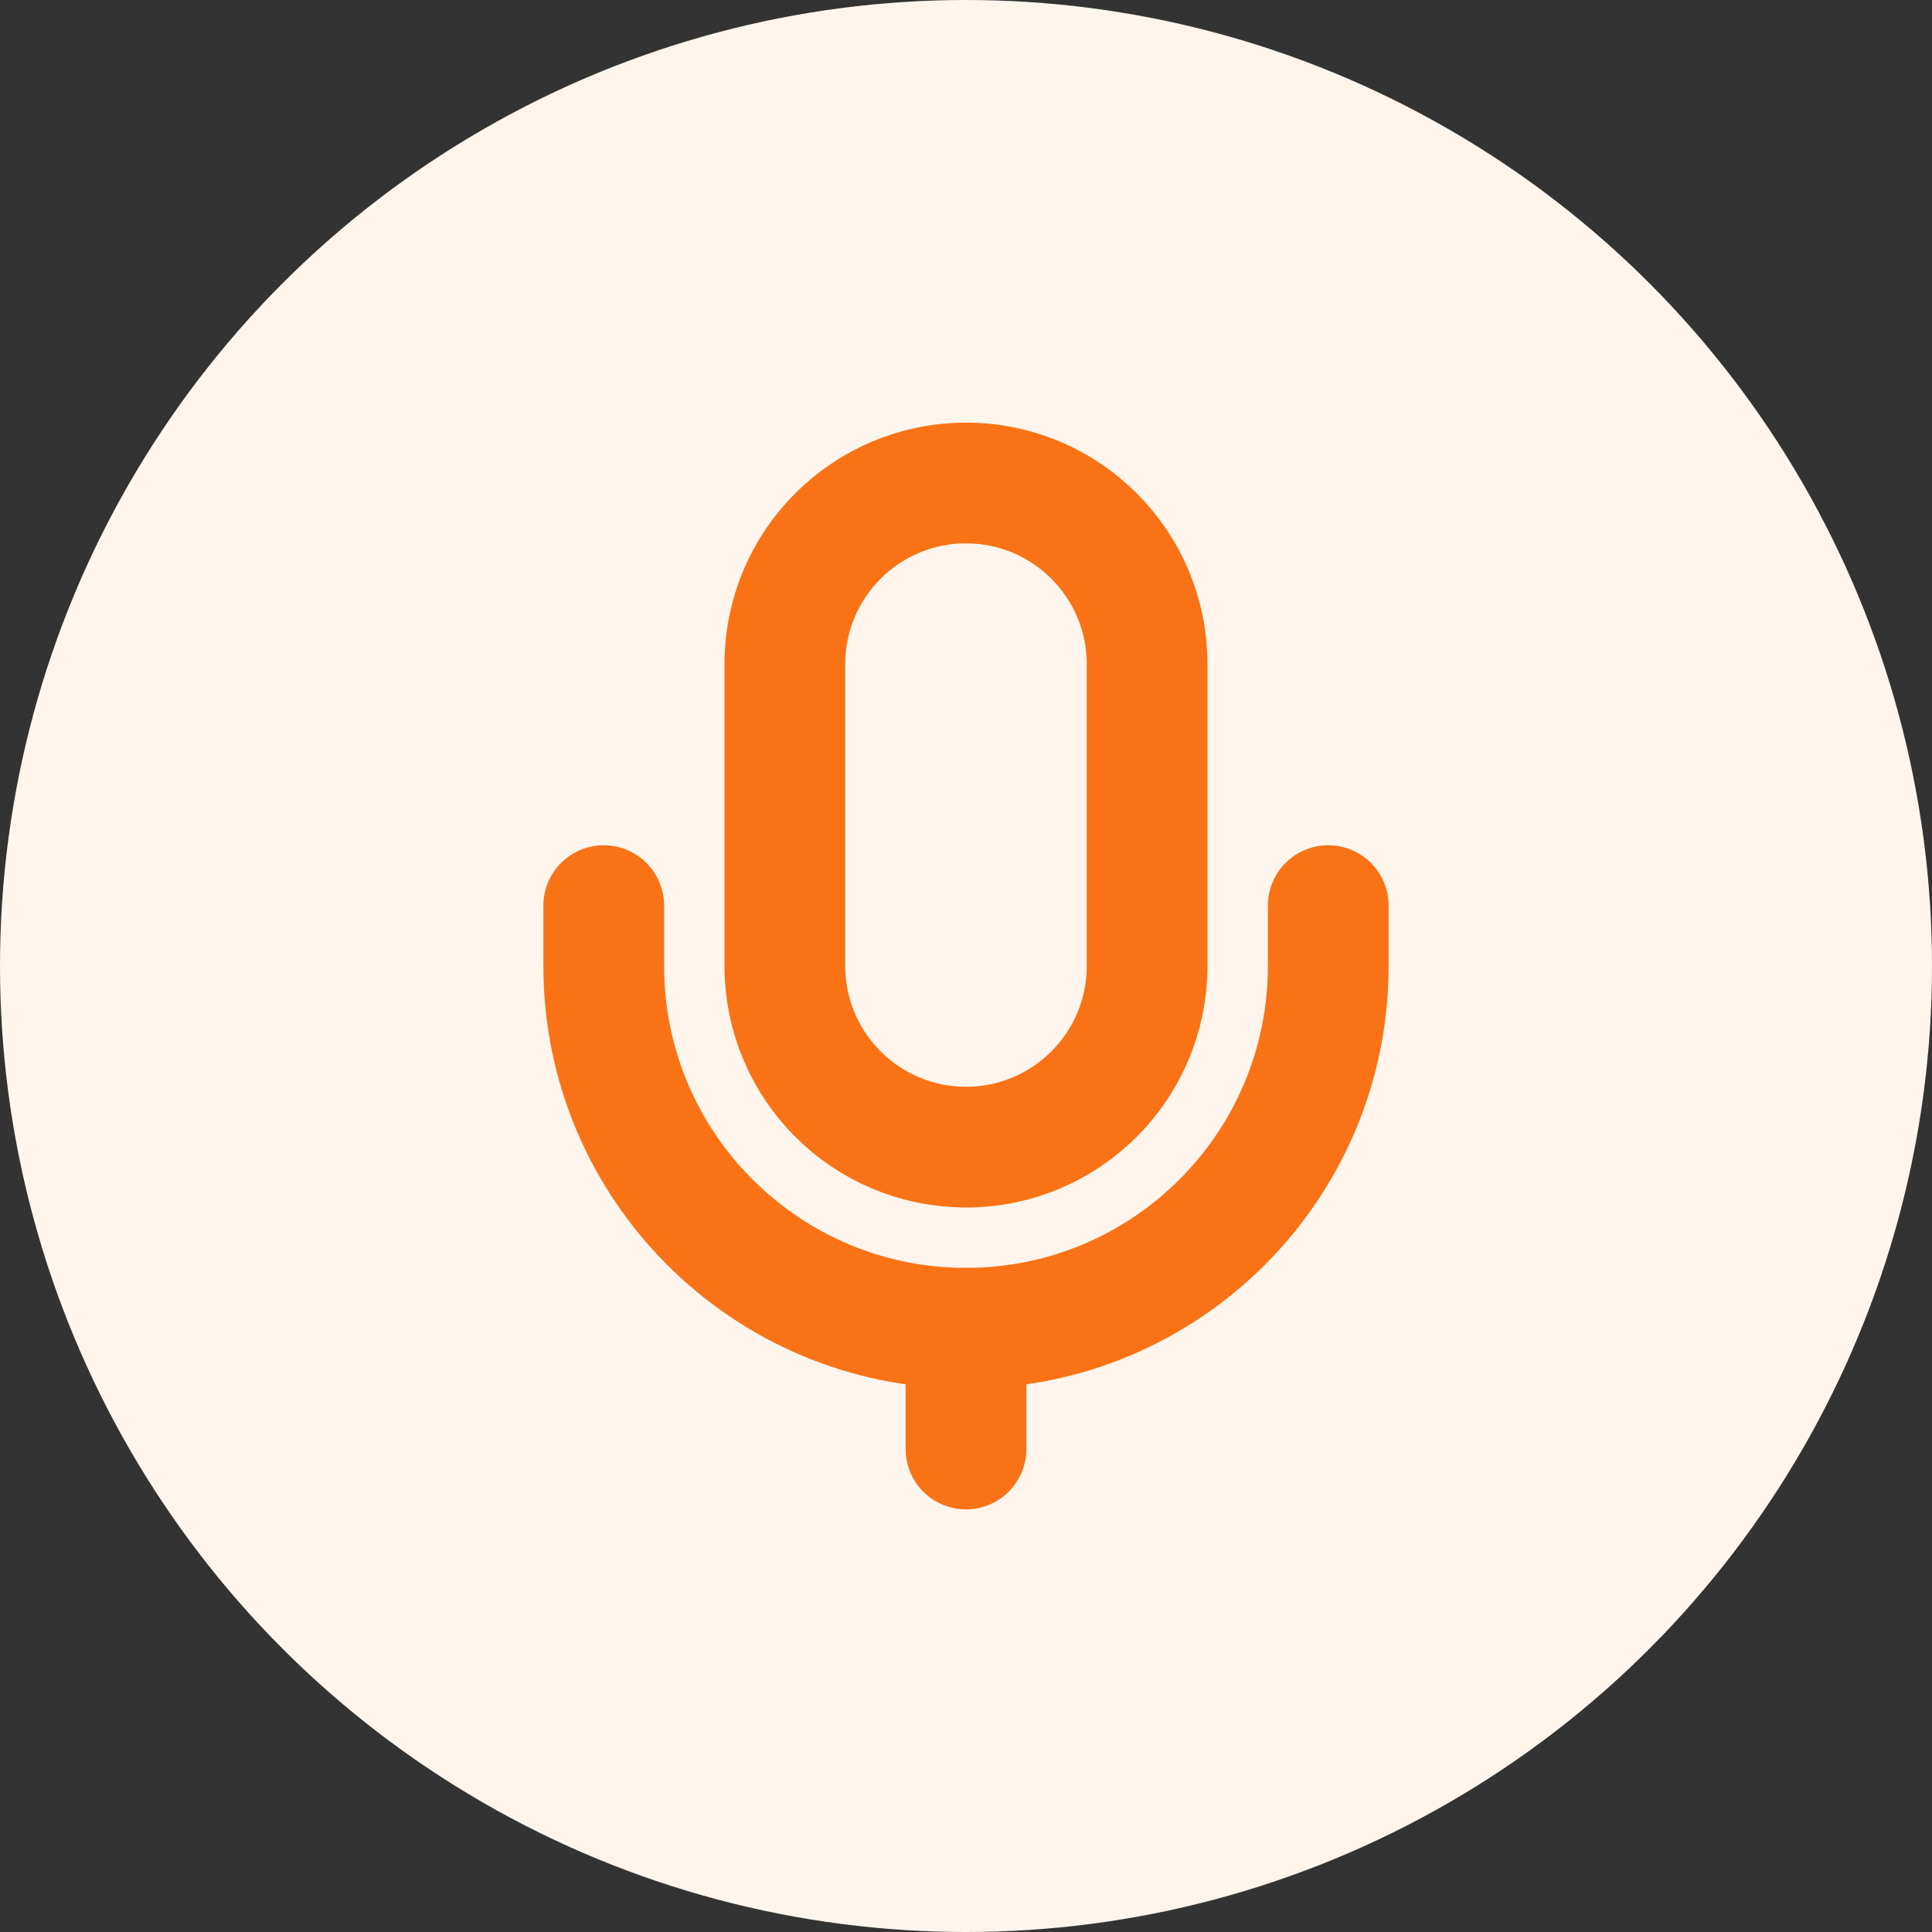 <svg width="32" height="32" viewBox="0 0 32 32" fill="none" xmlns="http://www.w3.org/2000/svg">
  <rect x="0" y="0" width="32" height="32" fill="#333333" stroke="none"/>
  <circle cx="16" cy="16" r="16" fill="#FFF5ED"/>
  <path d="M16 8C14.343 8 13 9.343 13 11V16C13 17.657 14.343 19 16 19C17.657 19 19 17.657 19 16V11C19 9.343 17.657 8 16 8Z" stroke="#F97316" stroke-width="2" stroke-linecap="round" stroke-linejoin="round"/>
  <path d="M22 15V16C22 19.314 19.314 22 16 22C12.686 22 10 19.314 10 16V15" stroke="#F97316" stroke-width="2" stroke-linecap="round" stroke-linejoin="round"/>
  <path d="M16 22V24" stroke="#F97316" stroke-width="2" stroke-linecap="round" stroke-linejoin="round"/>
  <style>
    @media (prefers-color-scheme: dark) {
      circle { fill: #1E1E1E; }
      path { stroke: #FB923C; }
    }
  </style>
</svg>
